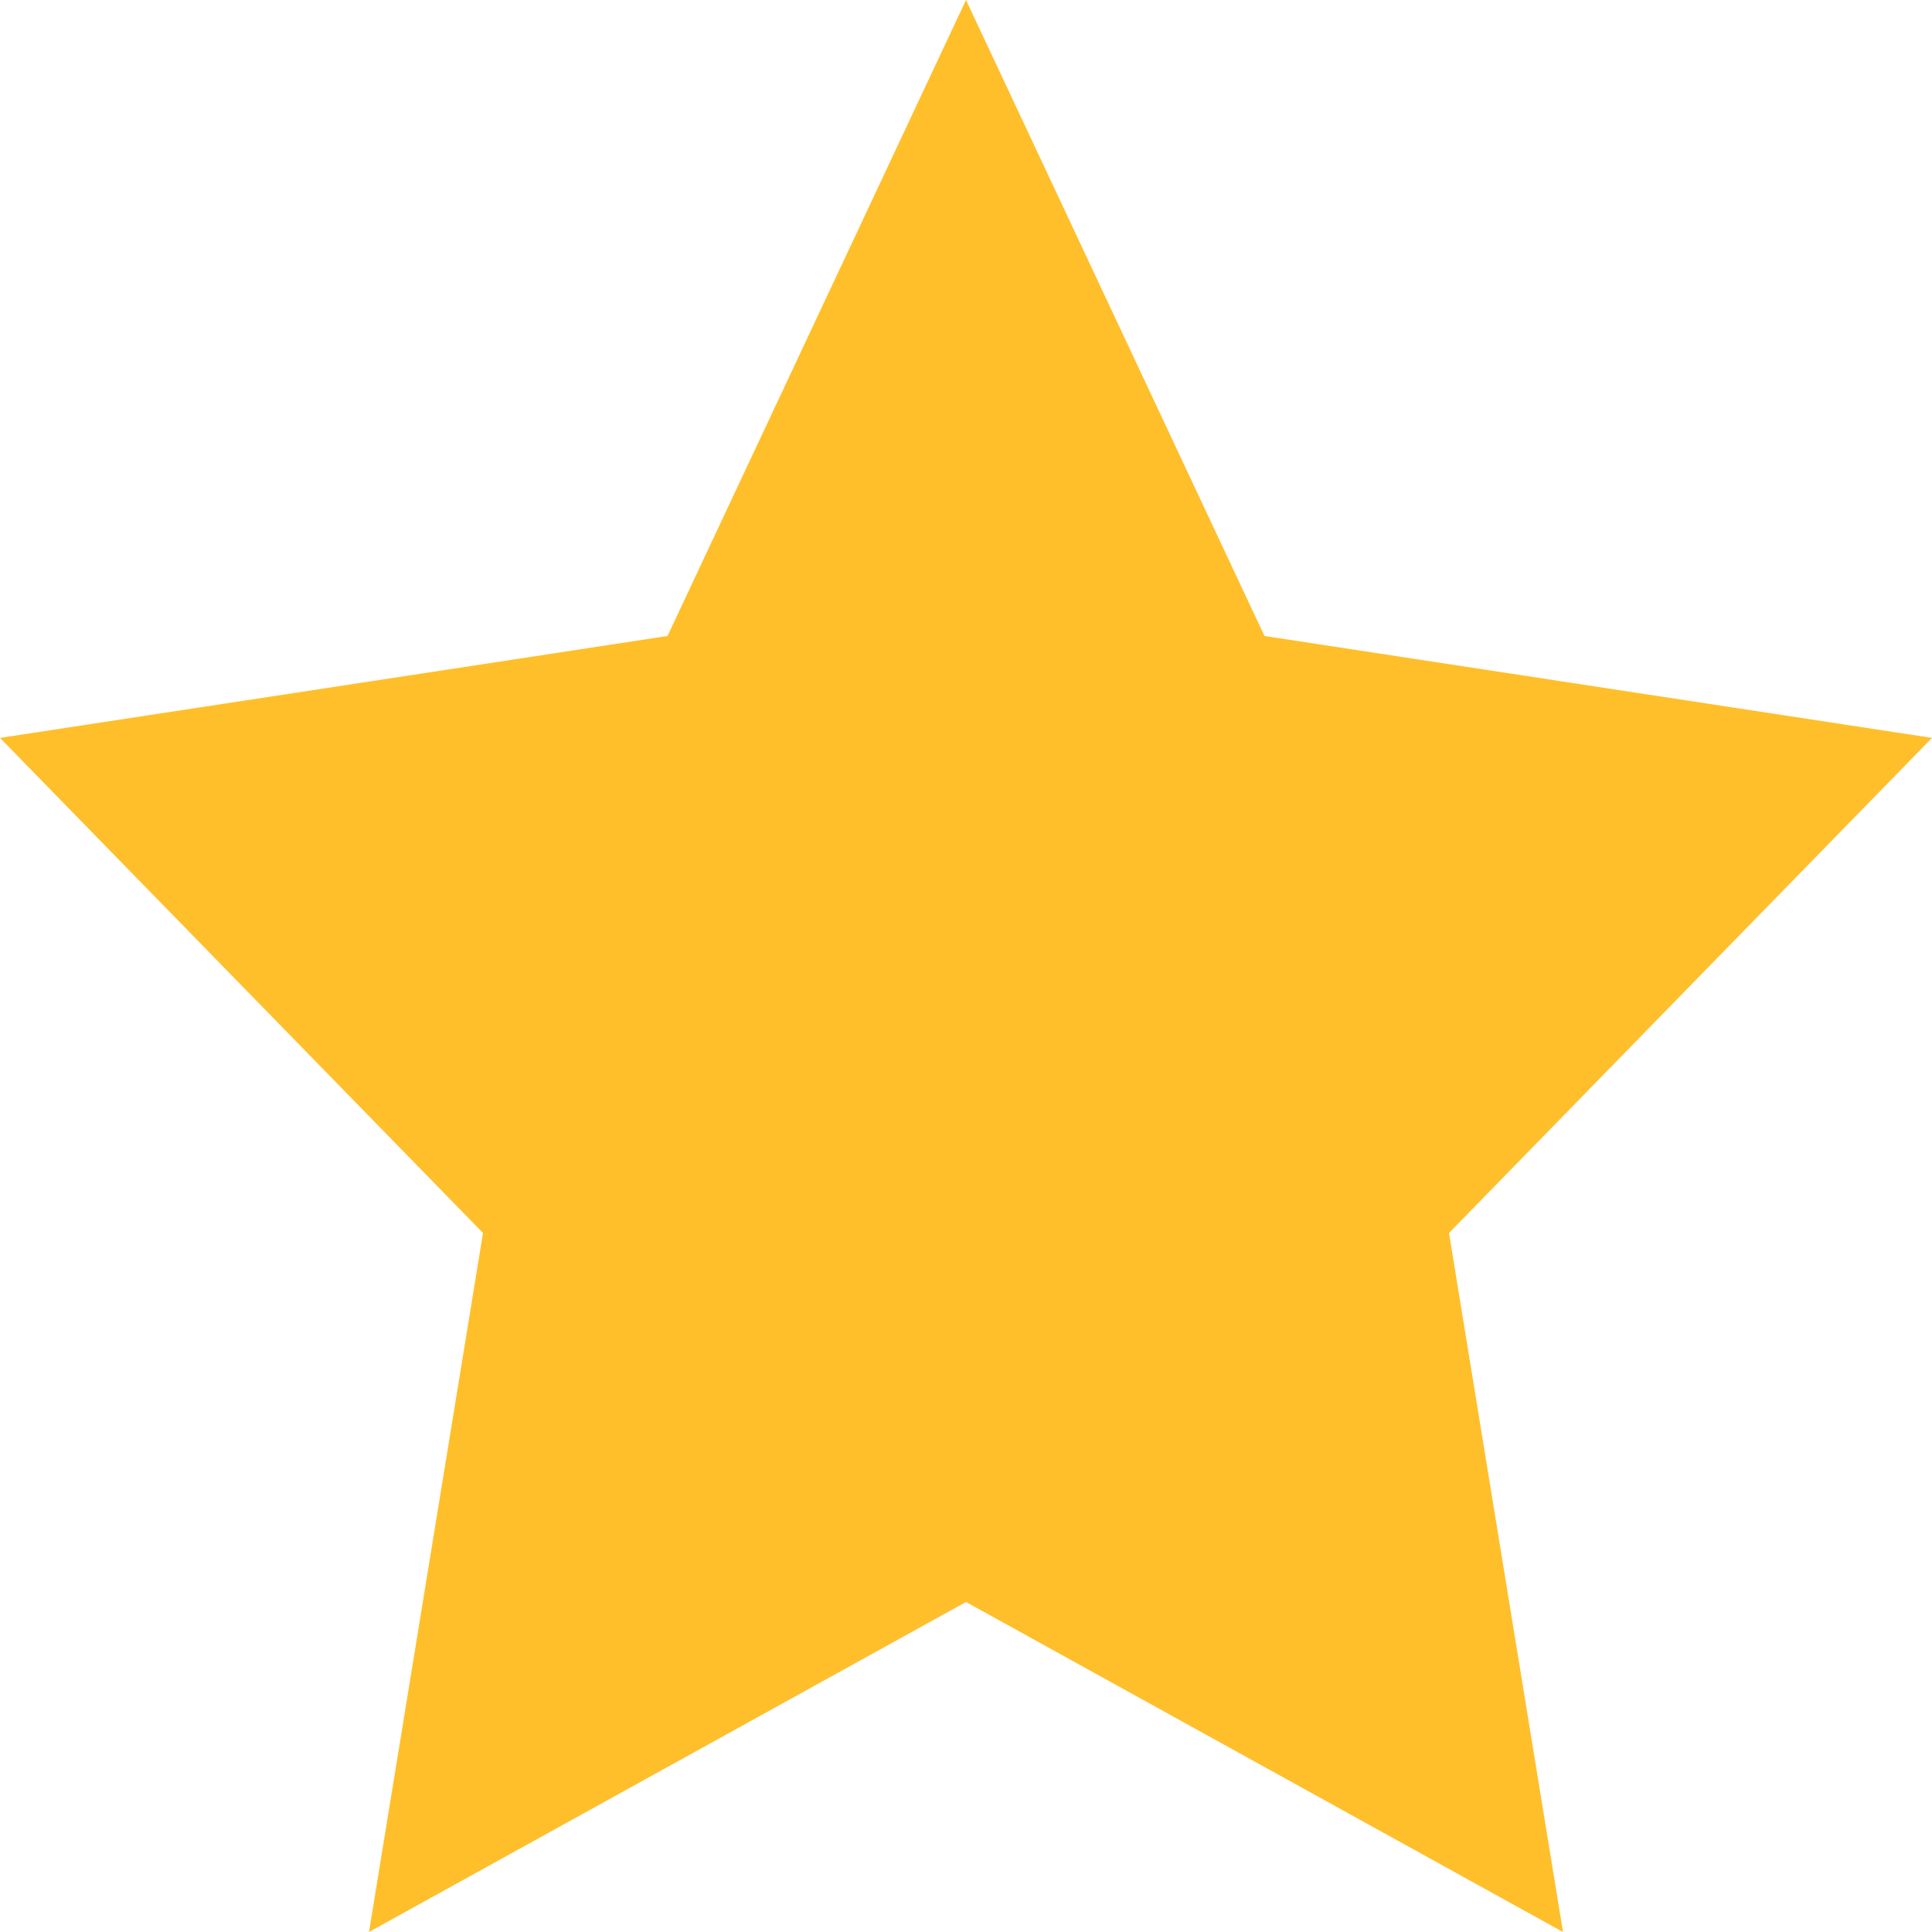 <svg width="16" height="16" viewBox="0 0 16 16" fill="none" xmlns="http://www.w3.org/2000/svg">
<path d="M8 0L10.472 5.267L16 6.111L12 10.211L12.944 16L8 13.267L3.056 16L4 10.211L0 6.111L5.528 5.267L8 0Z" fill="#FFBF2B"/>
</svg>
